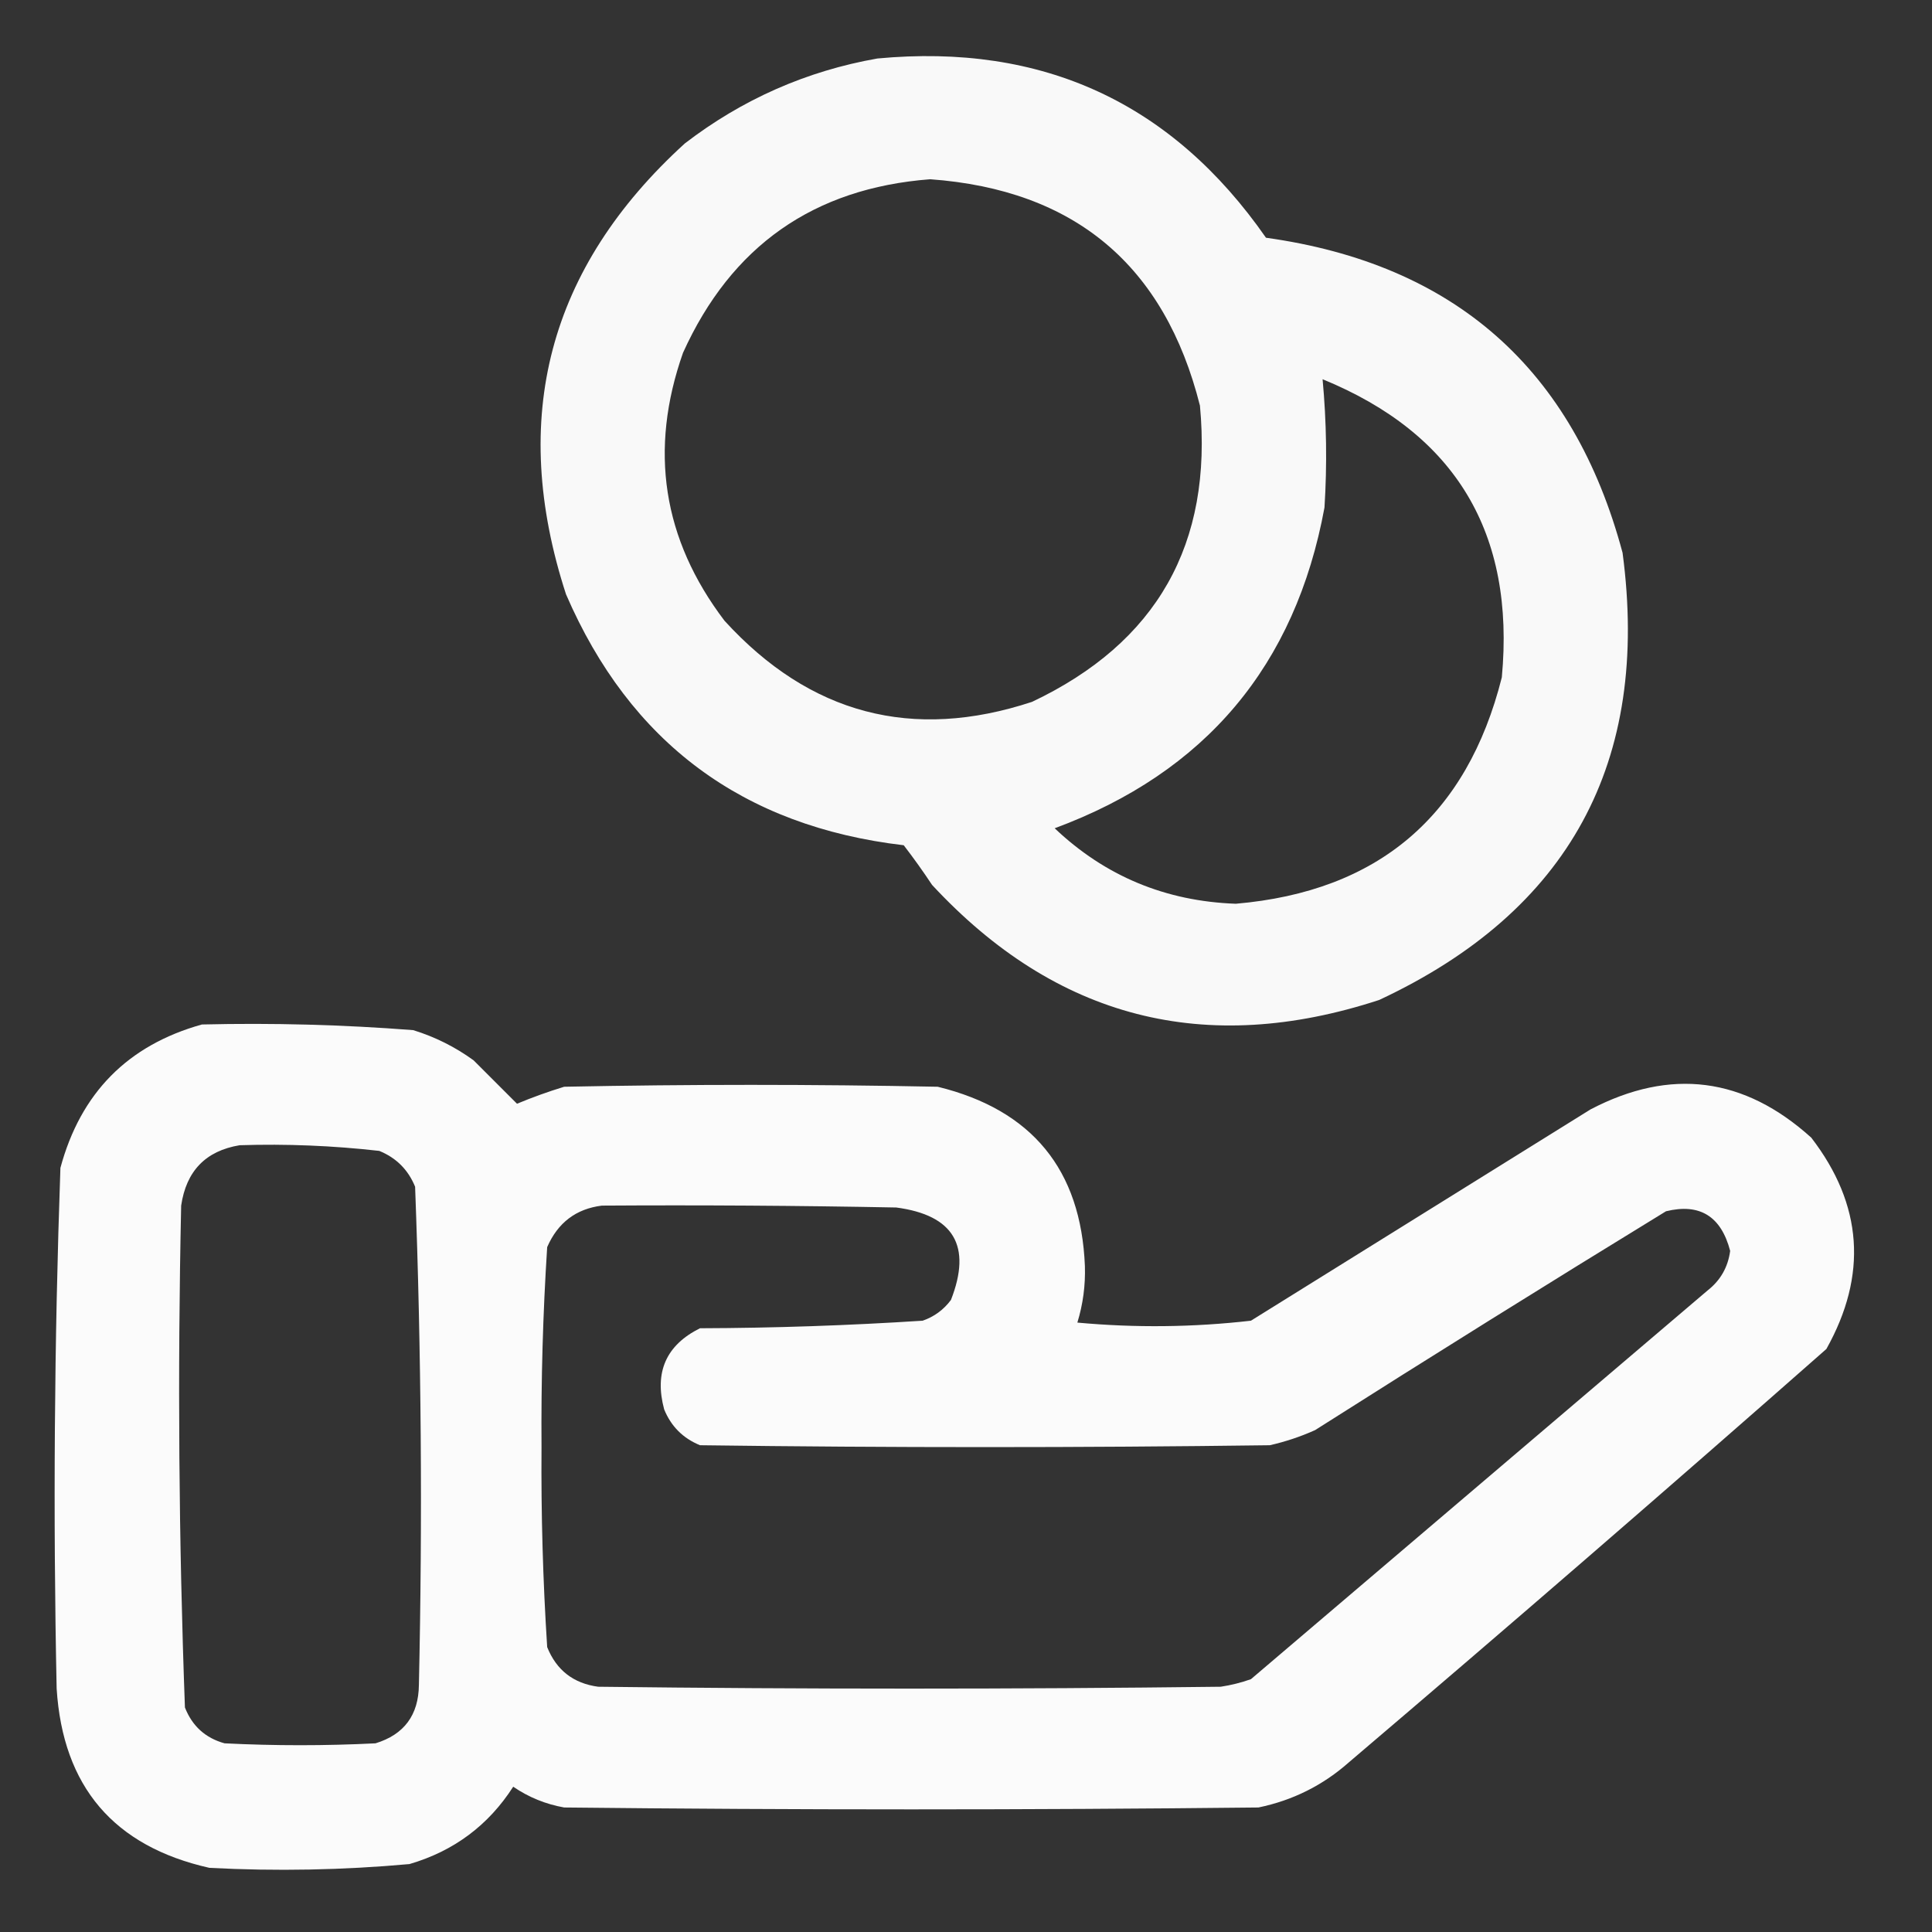 <svg width="100" height="100" viewBox="0 0 100 100" fill="none" xmlns="http://www.w3.org/2000/svg">
<rect x="0" y="0" width="100" height="100" fill="#333333" stroke="none"/>
<path opacity="0.965" fill-rule="evenodd" clip-rule="evenodd" d="M45.41 3.028C53.958 2.224 60.663 5.317 65.527 12.305C75.285 13.665 81.438 19.101 83.984 28.613C85.422 39.445 81.223 47.16 71.387 51.758C62.376 54.706 54.661 52.72 48.242 45.801C47.778 45.1 47.29 44.417 46.777 43.75C38.444 42.77 32.617 38.441 29.297 30.762C26.329 21.637 28.38 13.857 35.449 7.422C38.421 5.141 41.741 3.676 45.41 3.028ZM48.145 9.278C55.623 9.822 60.278 13.729 62.109 20.996C62.778 28.157 59.881 33.267 53.418 36.328C47.222 38.368 41.916 36.968 37.5 32.129C34.298 27.91 33.582 23.288 35.352 18.262C37.853 12.733 42.117 9.738 48.145 9.278ZM68.457 19.629C75.337 22.447 78.43 27.59 77.734 35.059C75.93 42.234 71.34 46.141 63.965 46.778C60.324 46.648 57.199 45.346 54.59 42.871C62.395 39.982 67.05 34.448 68.555 26.27C68.695 24.052 68.662 21.838 68.457 19.629Z" fill="white"/>
<path opacity="0.977" fill-rule="evenodd" clip-rule="evenodd" d="M10.451 53.027C14.108 52.94 17.753 53.037 21.389 53.32C22.518 53.669 23.56 54.19 24.514 54.883C25.275 55.644 26.024 56.393 26.76 57.129C27.558 56.797 28.372 56.504 29.201 56.25C35.646 56.12 42.092 56.12 48.537 56.25C53.412 57.445 55.951 60.537 56.154 65.527C56.186 66.53 56.056 67.506 55.764 68.457C58.765 68.734 61.76 68.701 64.748 68.359C70.607 64.713 76.467 61.068 82.326 57.422C86.468 55.258 90.276 55.746 93.752 58.886C96.416 62.35 96.676 65.996 94.533 69.824C86.355 77.026 78.12 84.155 69.826 91.211C68.48 92.405 66.917 93.186 65.139 93.555C53.16 93.685 41.18 93.685 29.201 93.555C28.244 93.385 27.365 93.027 26.564 92.48C25.281 94.478 23.49 95.813 21.193 96.484C17.752 96.796 14.301 96.861 10.842 96.68C5.89 95.568 3.253 92.475 2.932 87.402C2.745 78.413 2.811 69.429 3.127 60.449C4.172 56.572 6.613 54.098 10.451 53.027ZM12.404 59.277C14.823 59.2 17.232 59.298 19.631 59.57C20.51 59.928 21.128 60.547 21.486 61.425C21.807 70.012 21.872 78.606 21.682 87.207C21.666 88.772 20.917 89.781 19.436 90.234C16.831 90.364 14.227 90.364 11.623 90.234C10.632 89.96 9.949 89.341 9.572 88.379C9.253 79.726 9.188 71.067 9.377 62.402C9.64 60.609 10.649 59.568 12.404 59.277ZM31.154 62.402C36.233 62.37 41.311 62.402 46.389 62.5C49.369 62.894 50.313 64.489 49.221 67.285C48.842 67.794 48.354 68.152 47.756 68.359C43.923 68.607 40.082 68.738 36.232 68.75C34.478 69.623 33.859 71.023 34.377 72.949C34.735 73.828 35.353 74.446 36.232 74.805C46.063 74.935 55.894 74.935 65.725 74.805C66.533 74.622 67.314 74.362 68.068 74.023C74.09 70.198 80.145 66.422 86.232 62.695C87.978 62.268 89.084 62.952 89.553 64.746C89.44 65.591 89.049 66.274 88.381 66.797C80.503 73.502 72.626 80.208 64.748 86.914C64.24 87.094 63.719 87.224 63.185 87.305C52.443 87.435 41.701 87.435 30.959 87.305C29.68 87.132 28.801 86.448 28.322 85.254C28.101 81.811 28.003 78.361 28.029 74.902C28.003 71.443 28.101 67.993 28.322 64.55C28.873 63.285 29.817 62.569 31.154 62.402Z" fill="white"/>
</svg>
